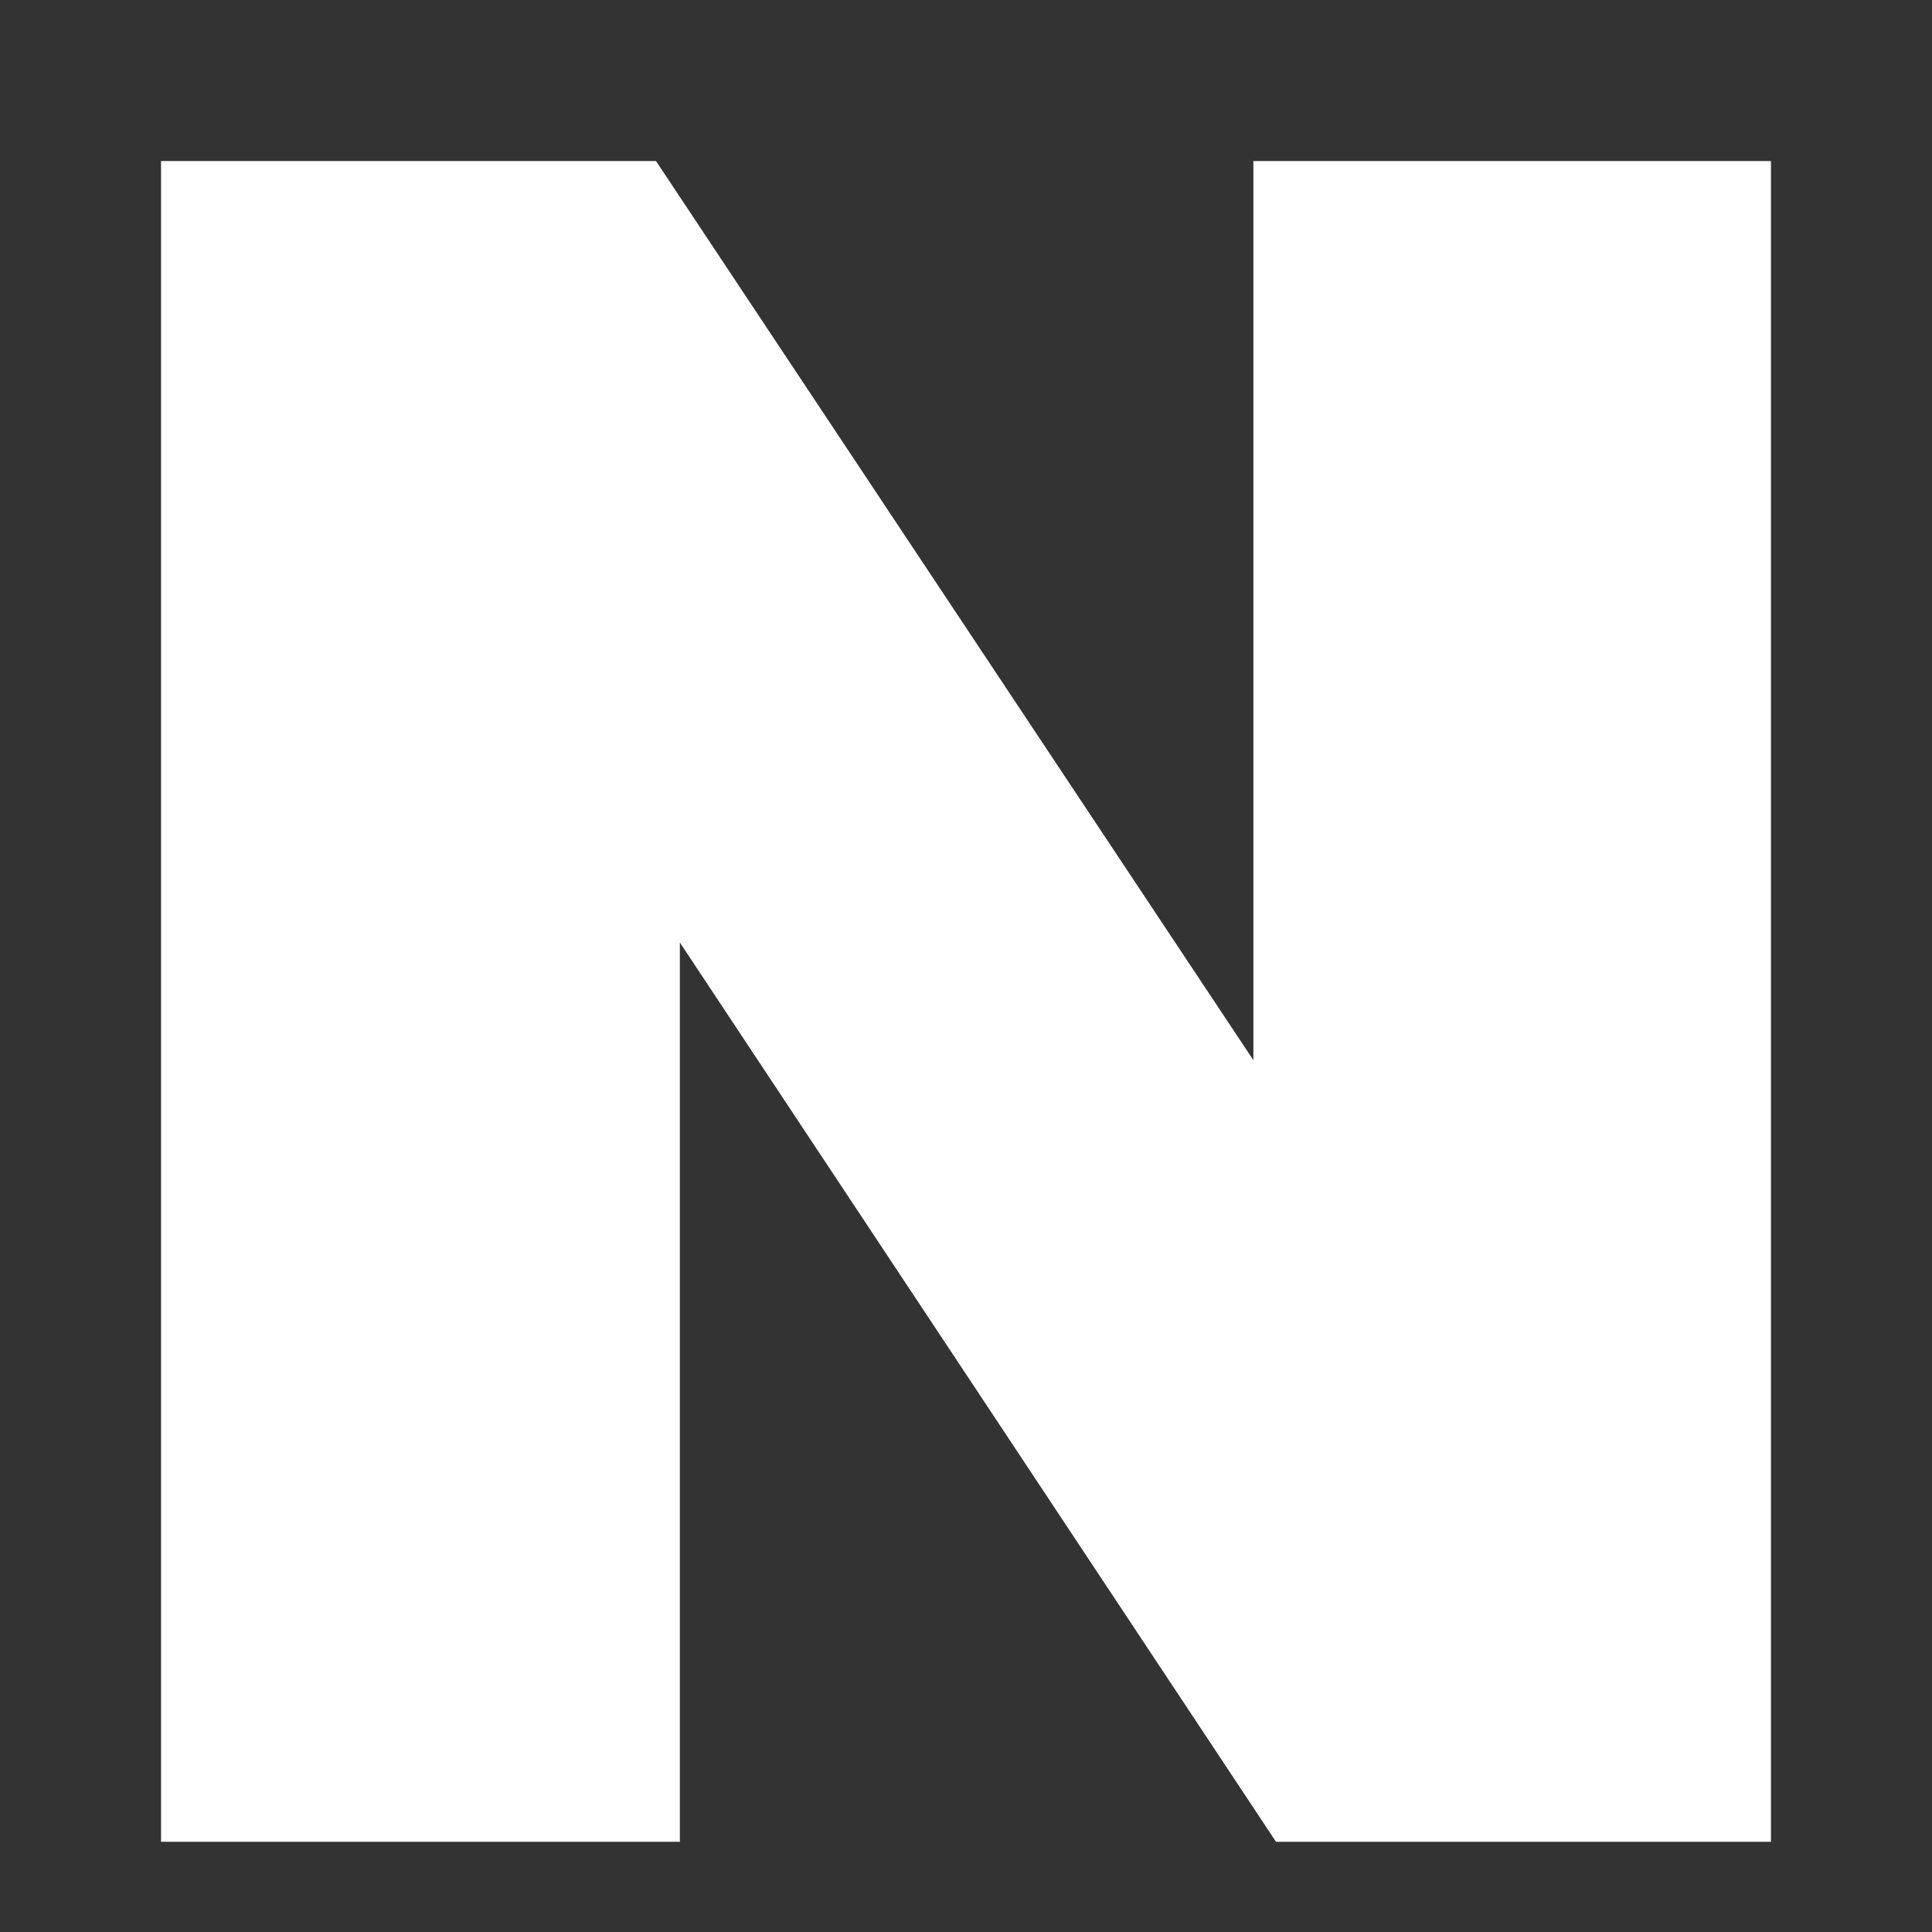 <svg width="20" height="20" viewBox="0 0 20 20" fill="none" xmlns="http://www.w3.org/2000/svg">
<rect x="0" y="0" width="20" height="20" fill="#333333" stroke="none"/>
<path d="M12.975 10.975L6.791 1.667H1.667V19.066H7.038V9.757L13.209 19.066H18.333V1.667H12.975V10.975Z" fill="white"/>
</svg>
